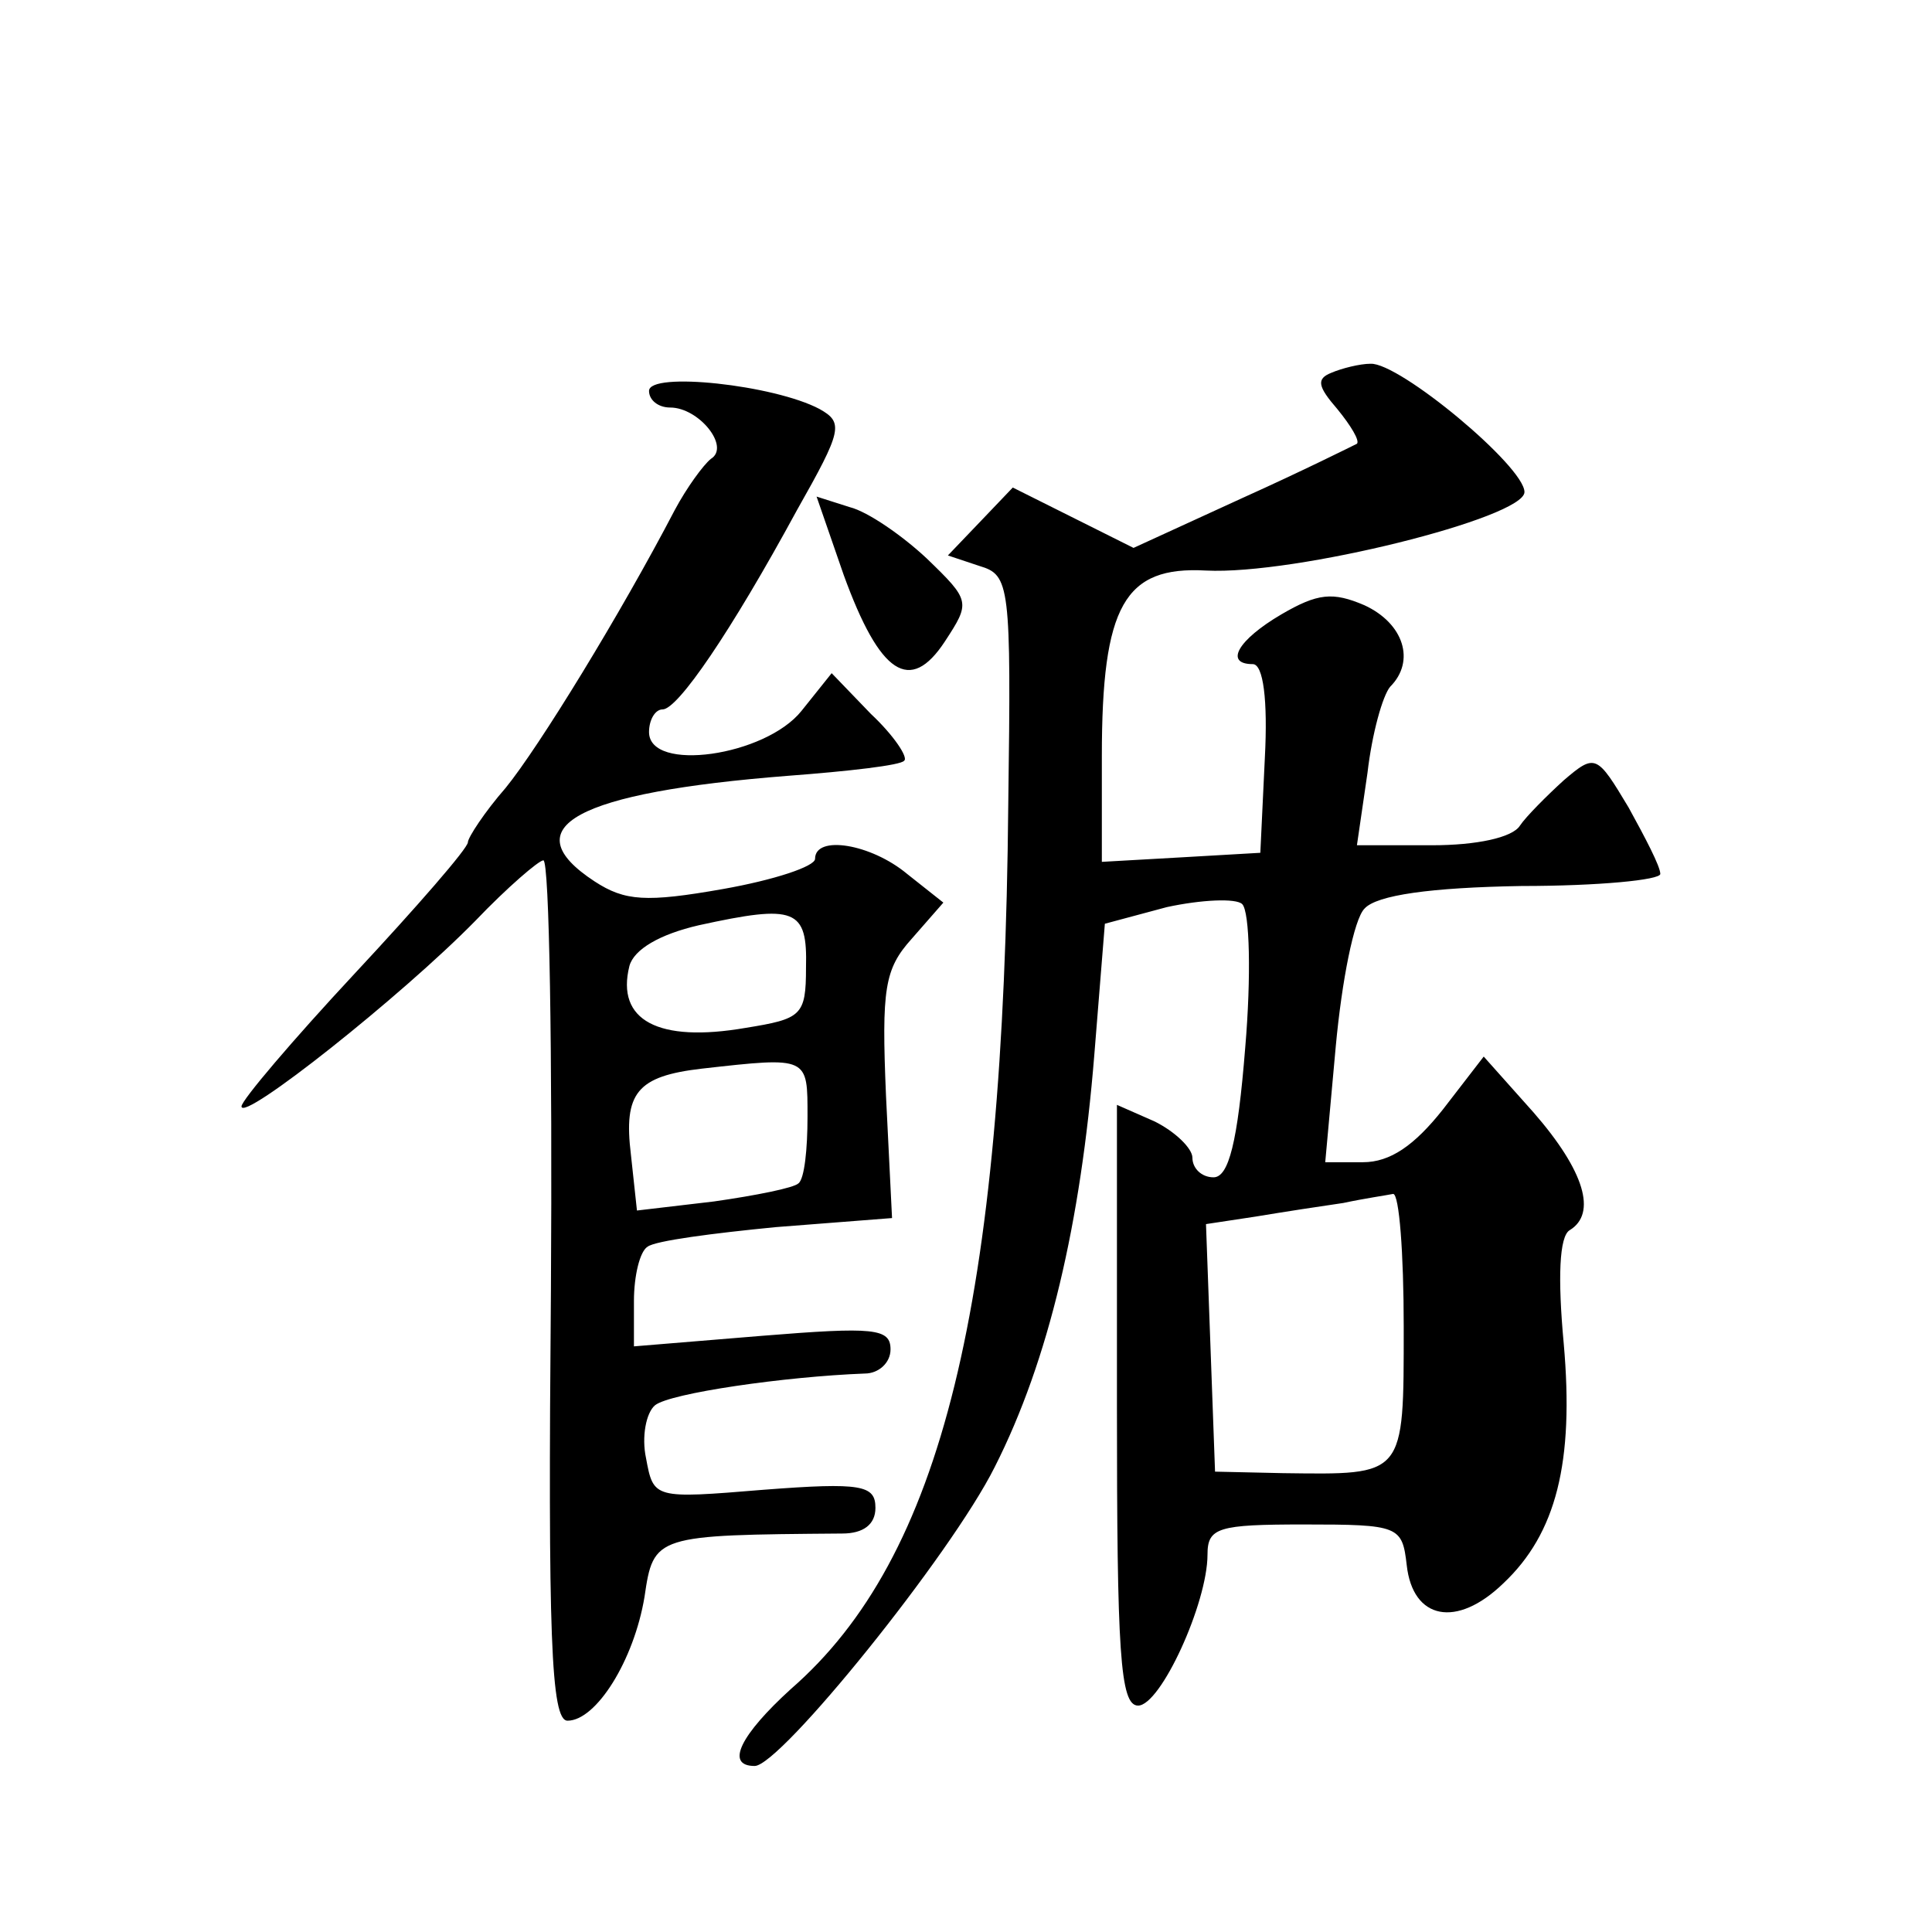 <?xml version="1.0" standalone="no"?>
<!DOCTYPE svg PUBLIC "-//W3C//DTD SVG 20010904//EN"
 "http://www.w3.org/TR/2001/REC-SVG-20010904/DTD/svg10.dtd">
<svg version="1.0" xmlns="http://www.w3.org/2000/svg"
 width="128pt" height="128pt" viewBox="0 0 128 128"
 preserveAspectRatio="xMidYMid meet">
<g transform="translate(0,128) scale(0.1,-0.1)"
fill="#0" stroke="none">
<path d="M882 1033 c-10 -4 -9 -9 4 -24 9 -11 15 -21 13 -23 -2 -1 -36 -18 -76
-36 l-72 -33 -40 20 -40 20 -21 -22 -22 -23 21 -7 c20 -6 21 -12 19 -158 -3 -332
-44 -499 -144 -586 -33 -30 -44 -51 -24 -51 17 0 130 140 159 198 36 71 57 162
66 273 l7 87 41 11 c23 5 46 6 50 2 5 -5 6 -48 2 -95 -5 -63 -11 -86 -21 -86 -8
0 -14 6 -14 13 0 6 -11 17 -25 24 l-25 11 0 -199 c0 -163 2 -199 14 -199 15 0 46
68 46 100 0 18 7 20 64 20 63 0 65 -1 68 -27 4 -36 33 -42 64 -12 35 33 47 80 40
159 -4 43 -3 71 4 75 18 11 10 39 -24 78 l-33 37 -27 -35 c-19 -24 -35 -35 -53
-35 l-25 0 7 77 c4 43 12 84 19 91 8 9 44 14 104 15 51 0 92 4 92 8 0 5 -10 24
-21 44 -21 35 -22 36 -43 18 -11 -10 -25 -24 -29 -30 -5 -8 -29 -13 -58 -13 l-50
0 7 48 c3 26 10 51 15 57 17 17 9 42 -17 54 -21 9 -31 8 -55 -6 -29 -17 -38 -33
-19 -33 7 0 10 -24 8 -62 l-3 -63 -52 -3 -53 -3 0 70 c0 100 15 126 69 123 59 -3
211 35 211 52 0 17 -83 86 -102 85 -7 0 -19 -3 -26 -6z m48 -632 c0 -100 1 -98
-80 -97 l-45 1 -3 82 -3 82 33 5 c18 3 44 7 58 9 14 3 28 5 33 6 4 0 7 -39 7 -88z
M430 1021 c0 -6 6 -11 14 -11 19 0 40 -26 27 -34 -5 -4 -16 -19 -24 -34 -36 -69
-90 -157 -112 -184 -14 -16 -25 -33 -25 -36 0 -4 -34 -43 -75 -87 -41 -44 -75 -84
-75 -88 0 -11 106 73 155 123 21 22 42 40 45 40 4 0 6 -128 5 -285 -2 -228 0 -285
11 -285 19 0 44 40 51 82 6 41 7 41 131 42 14 0 22 6 22 17 0 15 -9 17 -74 12 -73
-6 -73 -6 -78 21 -3 14 0 30 6 35 10 8 86 19 139 21 9 0 17 7 17 16 0 14 -11 15
-85 9 l-85 -7 0 30 c0 17 4 33 9 36 5 4 44 9 85 13 l77 6 -4 81 c-3 71 -1 84 17
104 l21 24 -24 19 c-24 20 -61 26 -61 10 0 -5 -27 -14 -61 -20 -51 -9 -65 -8 -85
5 -55 36 -12 59 128 70 40 3 75 7 77 10 3 2 -7 17 -22 31 l-26 27 -20 -25 c-24
-30 -101 -41 -101 -14 0 8 4 15 9 15 10 0 45 51 89 132 30 53 31 58 15 67 -30 16
-113 25 -113 12z m104 -382 c0 -32 -3 -34 -40 -40 -58 -10 -86 5 -77 41 3 11 20
21 46 27 64 14 72 11 71 -28z m1 -99 c0 -21 -2 -41 -6 -44 -3 -3 -28 -8 -56 -12
l-51 -6 -4 37 c-5 41 4 52 47 57 71 8 70 8 70 -32z M559 899 c24 -66 44 -79 67
-44 17 26 17 27 -12 55 -16 15 -39 31 -51 34 l-22 7 18 -52z"/>
</g>
</svg>
